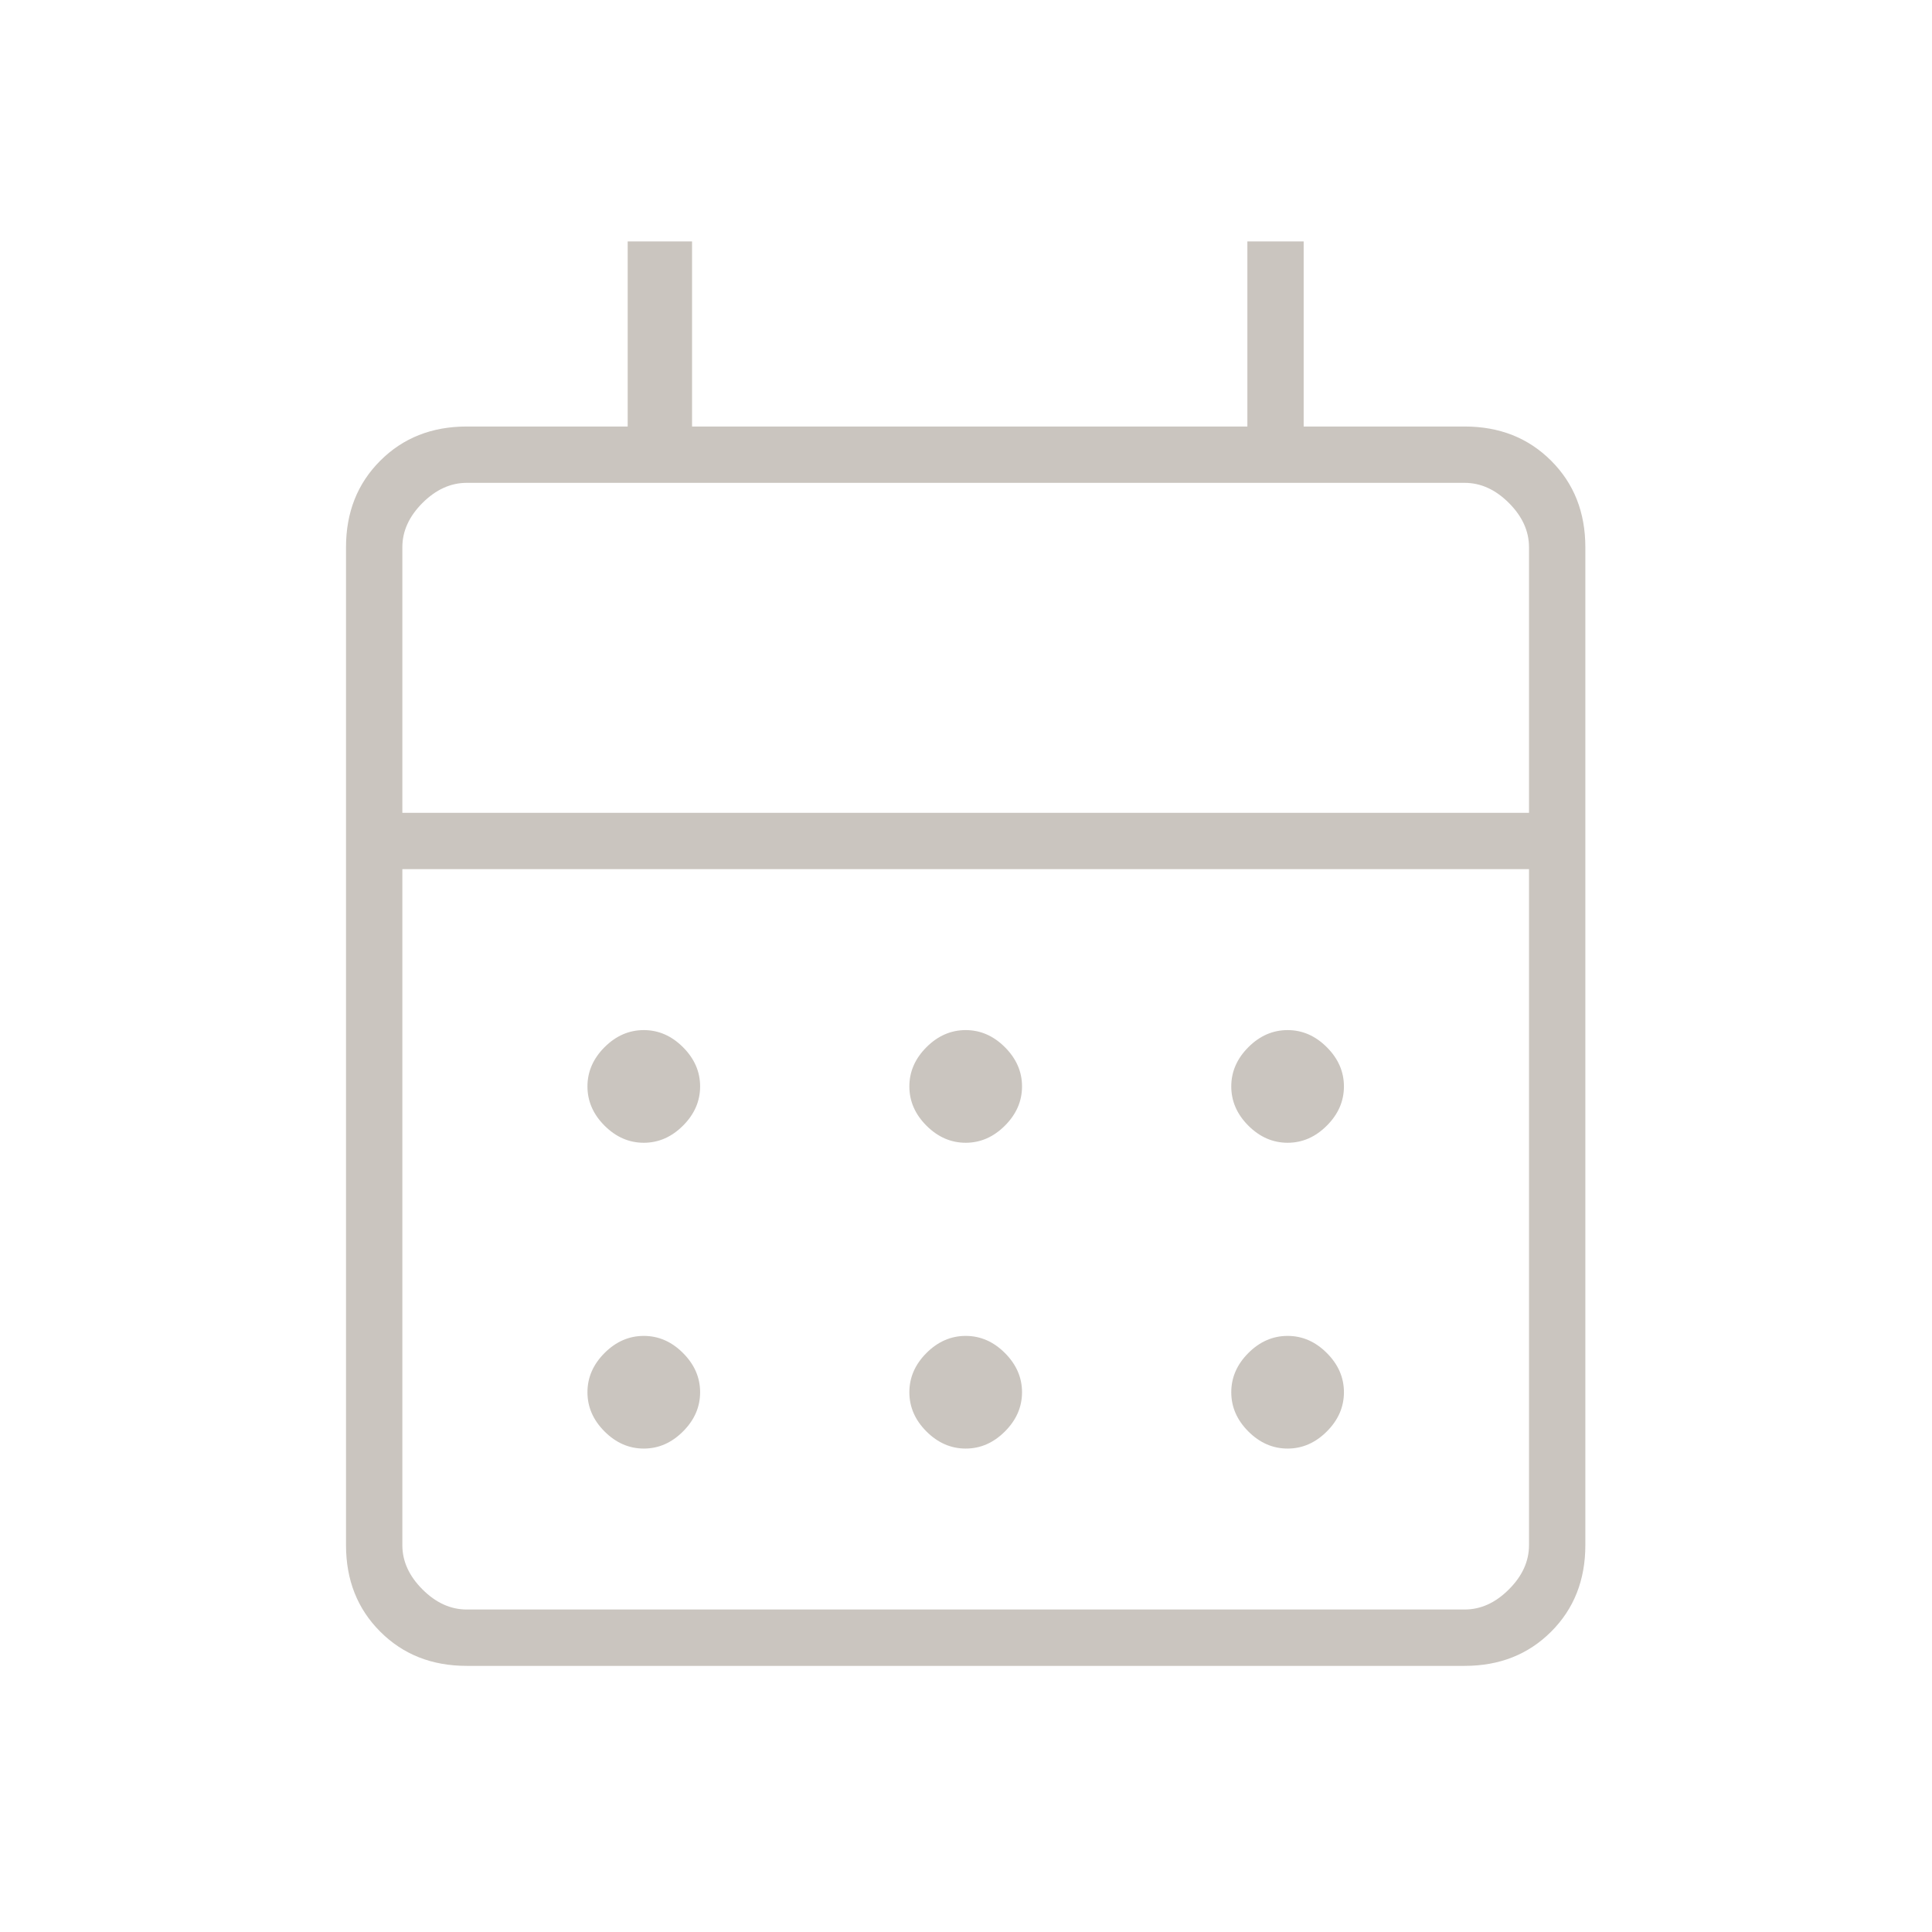 <svg xmlns="http://www.w3.org/2000/svg" width="63" height="63" viewBox="0 0 63 63" fill="none"><mask id="mask0_507_105" style="mask-type:alpha" maskUnits="userSpaceOnUse" x="0" y="0" width="63" height="63"><rect width="62.981" height="62.981" fill="#D9D9D9"></rect></mask><g mask="url(#mask0_507_105)"><path d="M15.22 54.322C14.082 54.322 13.142 53.95 12.399 53.206C11.655 52.463 11.283 51.522 11.283 50.385V17.845C11.283 16.708 11.655 15.767 12.399 15.024C13.142 14.28 14.082 13.908 15.22 13.908H20.468V7.873H22.567V13.908H40.675V7.873H42.511V13.908H47.76C48.897 13.908 49.837 14.28 50.581 15.024C51.325 15.767 51.696 16.708 51.696 17.845V50.385C51.696 51.522 51.325 52.463 50.581 53.206C49.837 53.95 48.897 54.322 47.76 54.322H15.22ZM15.22 52.484H47.76C48.285 52.484 48.766 52.266 49.203 51.828C49.641 51.391 49.859 50.91 49.859 50.385V28.342H13.12V50.385C13.12 50.91 13.339 51.391 13.776 51.828C14.214 52.266 14.695 52.484 15.22 52.484ZM13.12 26.505H49.859V17.845C49.859 17.32 49.641 16.839 49.203 16.401C48.766 15.964 48.285 15.745 47.76 15.745H15.22C14.695 15.745 14.214 15.964 13.776 16.401C13.339 16.839 13.12 17.32 13.12 17.845V26.505ZM31.49 37.264C31.009 37.264 30.582 37.078 30.21 36.706C29.839 36.335 29.653 35.908 29.653 35.427C29.653 34.946 29.839 34.52 30.21 34.148C30.582 33.776 31.009 33.59 31.49 33.59C31.971 33.59 32.397 33.776 32.769 34.148C33.141 34.52 33.327 34.946 33.327 35.427C33.327 35.908 33.141 36.335 32.769 36.706C32.397 37.078 31.971 37.264 31.49 37.264ZM20.993 37.264C20.512 37.264 20.085 37.078 19.713 36.706C19.342 36.335 19.156 35.908 19.156 35.427C19.156 34.946 19.342 34.52 19.713 34.148C20.085 33.776 20.512 33.59 20.993 33.59C21.474 33.59 21.9 33.776 22.272 34.148C22.644 34.52 22.83 34.946 22.83 35.427C22.83 35.908 22.644 36.335 22.272 36.706C21.9 37.078 21.474 37.264 20.993 37.264ZM41.987 37.264C41.506 37.264 41.079 37.078 40.707 36.706C40.336 36.335 40.15 35.908 40.15 35.427C40.15 34.946 40.336 34.52 40.707 34.148C41.079 33.776 41.506 33.59 41.987 33.59C42.468 33.59 42.894 33.776 43.266 34.148C43.638 34.52 43.824 34.946 43.824 35.427C43.824 35.908 43.638 36.335 43.266 36.706C42.894 37.078 42.468 37.264 41.987 37.264ZM31.49 47.236C31.009 47.236 30.582 47.05 30.21 46.678C29.839 46.307 29.653 45.88 29.653 45.399C29.653 44.918 29.839 44.492 30.21 44.12C30.582 43.748 31.009 43.562 31.49 43.562C31.971 43.562 32.397 43.748 32.769 44.12C33.141 44.492 33.327 44.918 33.327 45.399C33.327 45.88 33.141 46.307 32.769 46.678C32.397 47.05 31.971 47.236 31.49 47.236ZM20.993 47.236C20.512 47.236 20.085 47.05 19.713 46.678C19.342 46.307 19.156 45.88 19.156 45.399C19.156 44.918 19.342 44.492 19.713 44.12C20.085 43.748 20.512 43.562 20.993 43.562C21.474 43.562 21.9 43.748 22.272 44.12C22.644 44.492 22.83 44.918 22.83 45.399C22.83 45.88 22.644 46.307 22.272 46.678C21.9 47.05 21.474 47.236 20.993 47.236ZM41.987 47.236C41.506 47.236 41.079 47.05 40.707 46.678C40.336 46.307 40.15 45.88 40.15 45.399C40.15 44.918 40.336 44.492 40.707 44.12C41.079 43.748 41.506 43.562 41.987 43.562C42.468 43.562 42.894 43.748 43.266 44.12C43.638 44.492 43.824 44.918 43.824 45.399C43.824 45.88 43.638 46.307 43.266 46.678C42.894 47.05 42.468 47.236 41.987 47.236Z" fill="#CAC5BF"></path></g></svg>